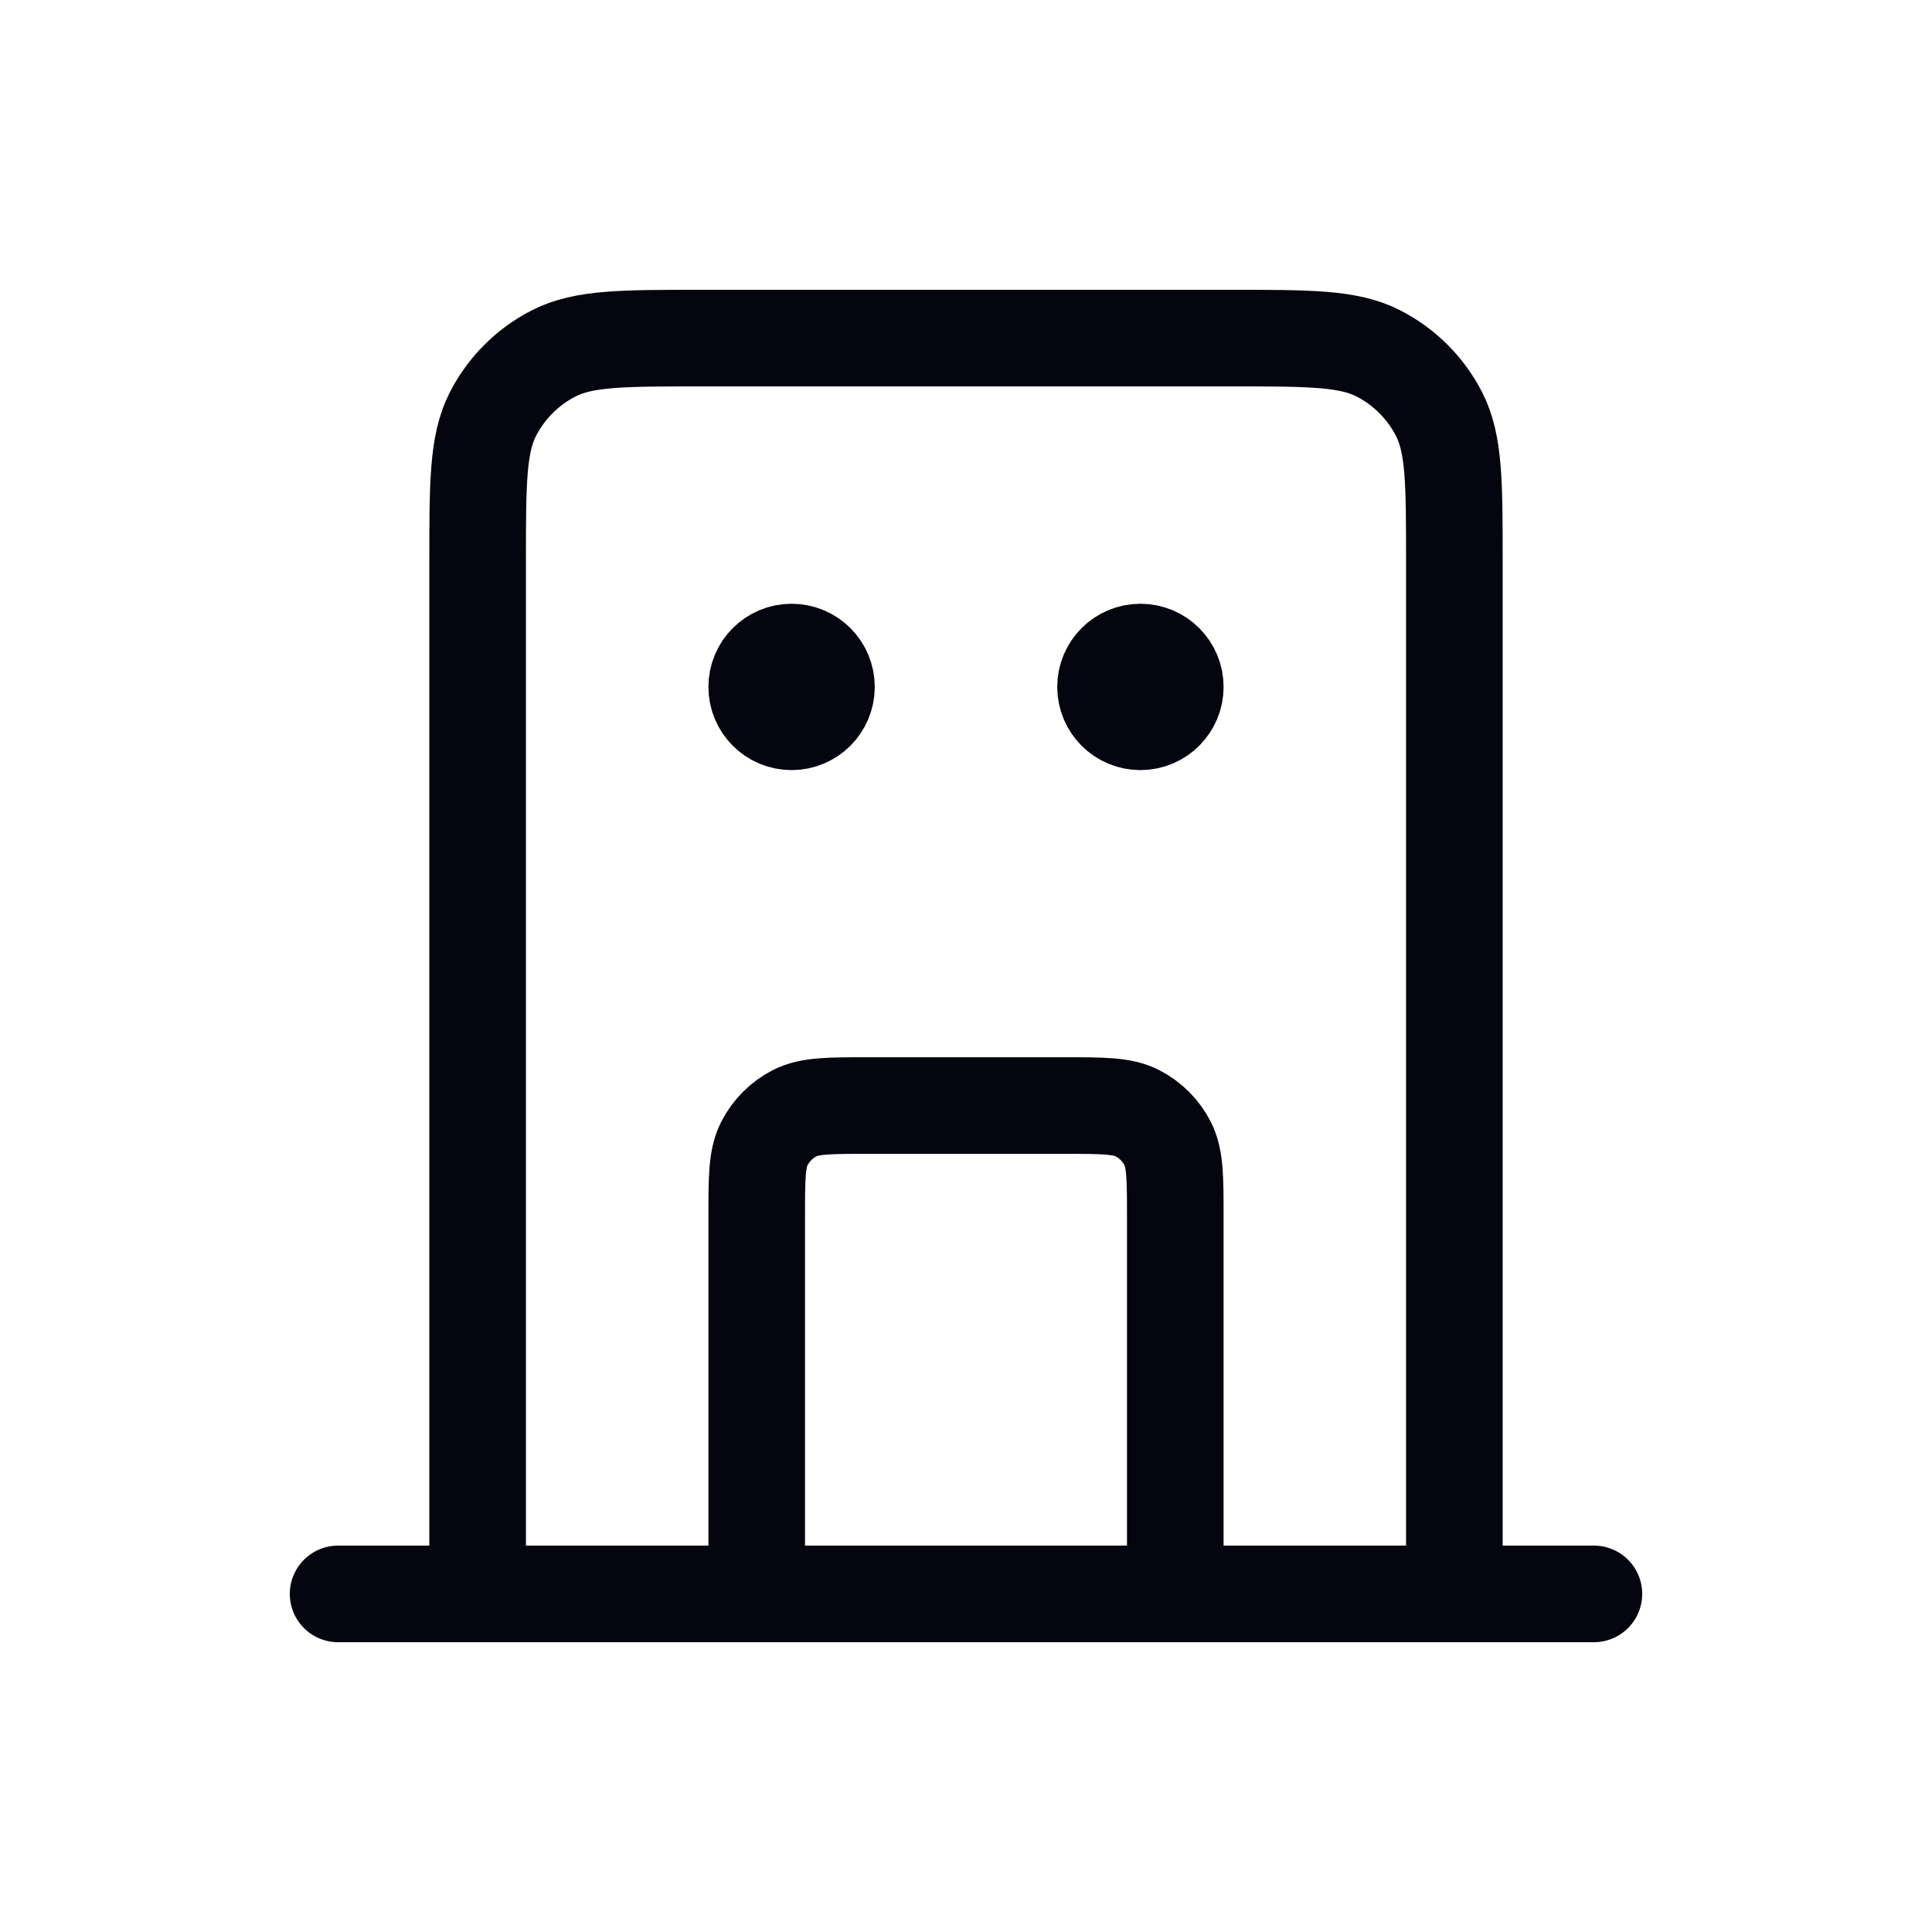 <?xml version="1.0" encoding="UTF-8"?> <svg xmlns="http://www.w3.org/2000/svg" width="40" height="40" viewBox="0 0 40 40" fill="none"> <path d="M24.333 33V25.2C24.333 24.391 24.333 23.987 24.176 23.678C24.037 23.406 23.816 23.185 23.545 23.046C23.236 22.889 22.831 22.889 22.022 22.889H17.978C17.169 22.889 16.764 22.889 16.455 23.046C16.184 23.185 15.963 23.406 15.824 23.678C15.667 23.987 15.667 24.391 15.667 25.2V33M30.111 33V11.622C30.111 10.004 30.111 9.195 29.796 8.577C29.519 8.034 29.077 7.592 28.534 7.315C27.916 7 27.107 7 25.489 7H14.511C12.893 7 12.084 7 11.466 7.315C10.923 7.592 10.481 8.034 10.204 8.577C9.889 9.195 9.889 10.004 9.889 11.622V33M33 33H7M16.389 14.222H16.403M23.611 14.222H23.626M17.111 14.222C17.111 14.621 16.788 14.944 16.389 14.944C15.99 14.944 15.667 14.621 15.667 14.222C15.667 13.823 15.99 13.5 16.389 13.5C16.788 13.5 17.111 13.823 17.111 14.222ZM24.333 14.222C24.333 14.621 24.01 14.944 23.611 14.944C23.212 14.944 22.889 14.621 22.889 14.222C22.889 13.823 23.212 13.5 23.611 13.5C24.01 13.5 24.333 13.823 24.333 14.222Z" stroke="#04050E" stroke-width="2" stroke-linecap="round" stroke-linejoin="round"></path> </svg> 